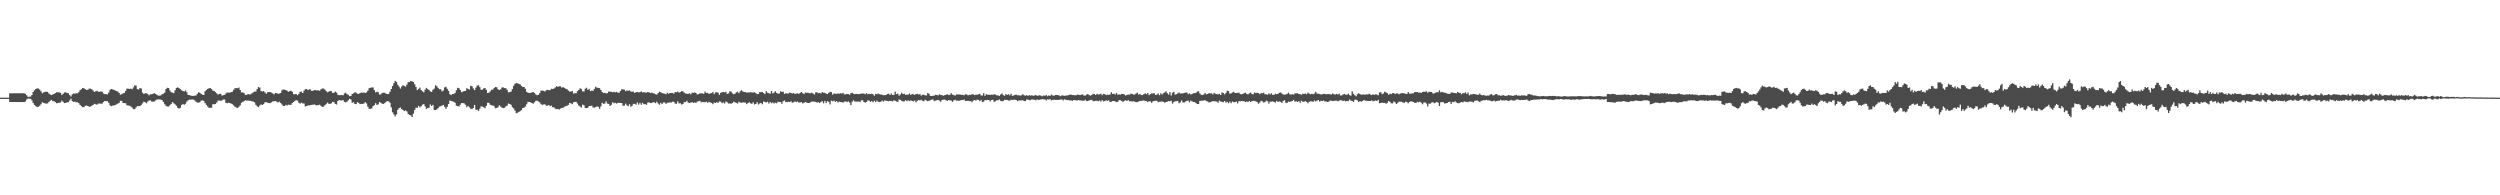 <?xml version="1.0" encoding="UTF-8"?>
<svg xmlns="http://www.w3.org/2000/svg" width="1920" height="150">
  <path d="M0 74.998h1v1.000H0zM1 74.998h1v1.000H1zM2 75.000h1v1.000H2zM3 75.000h1v1.000H3zM4 75.000h1v1.000H4zM5 75.000h1v1.000H5zM6 75.000h1v1.000H6zM7 71.670h1v6.612H7zM8 71.679h1v6.633H8zM9 71.684h1v6.631H9zM10 71.642h1v6.709H10zM11 71.640h1v6.718H11zM12 71.642h1v6.711H12zM13 71.640h1v6.725H13zM14 71.622h1v6.754H14zM15 71.615h1v6.777H15zM16 71.601h1v6.800H16zM17 71.622h1v6.775H17zM18 71.619h1v6.759H18zM19 72.034h1v5.942H19zM20 73.190h1v3.310H20zM21 74.387h1v1.231H21zM22 74.242h1v1.515H22zM23 74.128h1v1.740H23zM24 73.013h1v4.104H24zM25 70.537h1v8.636H25zM26 69.319h1v11.224H26zM27 68.372h1v13.200H27zM28 67.815h1v14.374H28zM29 68.008h1v13.959H29zM30 68.781h1v12.410H30zM31 70.068h1v10.025H31zM32 71.610h1v6.910H32zM33 70.979h1v8.096H33zM34 70.514h1v8.844H34zM35 70.461h1v9.164H35zM36 70.537h1v8.851H36zM37 71.757h1v6.702H37zM38 72.523h1v4.873H38zM39 73.025h1v3.687H39zM40 72.553h1v5.109H40zM41 72.189h1v5.537H41zM42 71.480h1v6.965H42zM43 70.839h1v8.487H43zM44 70.910h1v8.150H44zM45 70.983h1v7.940H45zM46 71.246h1v7.436H46zM47 72.915h1v4.324H47zM48 72.047h1v6.196H48zM49 71.020h1v8.150H49zM50 70.807h1v8.187H50zM51 71.494h1v7.095H51zM52 71.642h1v6.834H52zM53 73.002h1v4.175H53zM54 74.082h1v1.707H54zM55 72.471h1v5.212H55zM56 71.805h1v6.493H56zM57 71.972h1v6.049H57zM58 71.613h1v7.001H58zM59 71.658h1v6.841H59zM60 70.745h1v8.537H60zM61 69.237h1v11.318H61zM62 68.548h1v12.957H62zM63 67.550h1v14.802H63zM64 67.797h1v14.497H64zM65 68.484h1v12.769H65zM66 68.999h1v12.053H66zM67 68.953h1v12.380H67zM68 68.021h1v14.003H68zM69 68.079h1v13.811H69zM70 68.591h1v12.595H70zM71 69.546h1v11.087H71zM72 70.596h1v9.098H72zM73 70.086h1v10.004H73zM74 69.711h1v10.703H74zM75 70.399h1v9.196H75zM76 70.525h1v8.958H76zM77 70.219h1v9.510H77zM78 70.436h1v9.064H78zM79 71.841h1v6.498H79zM80 72.295h1v5.294H80zM81 72.295h1v5.351H81zM82 72.459h1v5.260H82zM83 71.056h1v7.883H83zM84 69.006h1v11.941H84zM85 68.326h1v13.250H85zM86 68.644h1v12.524H86zM87 69.033h1v11.922H87zM88 69.408h1v11.277H88zM89 69.949h1v10.169H89zM90 70.315h1v9.295H90zM91 71.306h1v7.768H91zM92 72.736h1v4.704H92zM93 72.338h1v5.141H93zM94 71.674h1v7.439H94zM95 71.352h1v7.848H95zM96 69.775h1v9.526H96zM97 68.069h1v12.781H97zM98 68.090h1v12.948H98zM99 68.326h1v12.849H99zM100 68.037h1v13.799H100zM101 68.495h1v14.129H101zM102 67.147h1v16.663H102zM103 65.561h1v18.327H103zM104 65.762h1v16.711H104zM105 68.431h1v13.152H105zM106 68.738h1v12.730H106zM107 67.621h1v13.882H107zM108 68.005h1v12.605H108zM109 71.095h1v8.340H109zM110 72.125h1v5.930H110zM111 71.649h1v6.878H111zM112 71.654h1v7.656H112zM113 72.295h1v5.736H113zM114 73.158h1v4.031H114zM115 72.453h1v4.596H115zM116 72.388h1v5.601H116zM117 72.036h1v6.056H117zM118 71.574h1v6.388H118zM119 72.141h1v4.955H119zM120 72.748h1v3.763H120zM121 73.439h1v2.863H121zM122 73.421h1v2.971H122zM123 73.283h1v3.236H123zM124 72.400h1v4.509H124zM125 71.944h1v6.372H125zM126 71.107h1v8.926H126zM127 68.367h1v12.925H127zM128 67.410h1v14.415H128zM129 67.589h1v14.282H129zM130 69.507h1v11.346H130zM131 70.869h1v9.013H131zM132 71.130h1v7.256H132zM133 71.569h1v7.766H133zM134 69.333h1v10.856H134zM135 67.554h1v13.710H135zM136 67.072h1v15.699H136zM137 67.664h1v15.788H137zM138 68.420h1v14.360H138zM139 69.308h1v11.311H139zM140 69.898h1v9.943H140zM141 70.232h1v10.270H141zM142 69.415h1v10.281H142zM143 70.860h1v7.191H143zM144 72.979h1v4.047H144zM145 73.029h1v3.548H145zM146 73.398h1v3.163H146zM147 73.638h1v2.776H147zM148 73.631h1v2.856H148zM149 73.446h1v3.605H149zM150 73.366h1v4.774H150zM151 72.093h1v6.633H151zM152 70.882h1v7.997H152zM153 71.207h1v7.249H153zM154 72.107h1v5.230H154zM155 72.707h1v4.326H155zM156 72.935h1v4.534H156zM157 70.136h1v9.004H157zM158 69.196h1v11.323H158zM159 68.321h1v13.488H159zM160 67.825h1v15.040H160zM161 67.568h1v15.246H161zM162 68.413h1v14.307H162zM163 69.612h1v10.416H163zM164 69.903h1v10.167H164zM165 70.736h1v9.107H165zM166 71.780h1v6.940H166zM167 72.665h1v4.525H167zM168 72.107h1v5.093H168zM169 72.059h1v5.404H169zM170 73.405h1v3.712H170zM171 73.064h1v3.383H171zM172 72.798h1v3.625H172zM173 71.786h1v7.175H173zM174 71.038h1v8.295H174zM175 71.187h1v7.679H175zM176 71.185h1v7.910H176zM177 70.779h1v8.798H177zM178 70.477h1v9.606H178zM179 68.932h1v12.094H179zM180 67.751h1v14.257H180zM181 67.676h1v14.935H181zM182 67.722h1v15.205H182zM183 67.218h1v14.772H183zM184 69.152h1v11.799H184zM185 71.011h1v7.924H185zM186 70.985h1v7.253H186zM187 71.548h1v6.058H187zM188 72.855h1v4.179H188zM189 72.899h1v4.372H189zM190 72.192h1v5.035H190zM191 72.560h1v4.813H191zM192 72.471h1v4.919H192zM193 71.603h1v6.214H193zM194 70.953h1v7.079H194zM195 70.315h1v8.260H195zM196 70.301h1v10.199H196zM197 68.399h1v13.190H197zM198 66.852h1v15.417H198zM199 67.294h1v13.820H199zM200 69.939h1v10.185H200zM201 70.264h1v10.377H201zM202 69.917h1v10.075H202zM203 70.969h1v7.638H203zM204 72.022h1v6.365H204zM205 70.837h1v8.105H205zM206 70.743h1v8.370H206zM207 70.720h1v8.551H207zM208 71.118h1v7.498H208zM209 71.729h1v6.196H209zM210 72.453h1v5.342H210zM211 71.393h1v6.150H211zM212 71.560h1v6.569H212zM213 71.990h1v6.731H213zM214 71.823h1v6.274H214zM215 71.487h1v7.507H215zM216 69.429h1v10.732H216zM217 68.635h1v12.744H217zM218 68.882h1v12.598H218zM219 69.189h1v11.339H219zM220 69.695h1v11.302H220zM221 70.434h1v9.940H221zM222 69.965h1v10.581H222zM223 69.736h1v10.785H223zM224 70.429h1v8.693H224zM225 72.354h1v5.988H225zM226 72.354h1v5.129H226zM227 72.258h1v4.639H227zM228 73.119h1v4.124H228zM229 72.084h1v6.805H229zM230 70.500h1v9.084H230zM231 70.374h1v8.402H231zM232 71.400h1v8.082H232zM233 69.585h1v9.892H233zM234 68.491h1v13.291H234zM235 68.317h1v13.094H235zM236 69.205h1v11.801H236zM237 68.534h1v12.435H237zM238 68.770h1v11.980H238zM239 69.882h1v10.664H239zM240 69.660h1v10.739H240zM241 69.189h1v11.007H241zM242 69.262h1v11.428H242zM243 69.431h1v11.469H243zM244 69.342h1v11.401H244zM245 69.660h1v10.735H245zM246 68.616h1v12.675H246zM247 67.992h1v14.133H247zM248 68.015h1v13.866H248zM249 68.747h1v12.083H249zM250 69.933h1v10.101H250zM251 70.880h1v7.979H251zM252 70.388h1v9.261H252zM253 69.832h1v9.945H253zM254 70.074h1v9.267H254zM255 71.358h1v6.882H255zM256 71.230h1v7.194H256zM257 70.280h1v9.554H257zM258 71.143h1v9.103H258zM259 72.741h1v4.827H259zM260 73.121h1v3.740H260zM261 73.052h1v4.076H261zM262 72.897h1v4.292H262zM263 73.212h1v3.658H263zM264 71.709h1v6.512H264zM265 71.233h1v7.427H265zM266 72.276h1v5.825H266zM267 72.883h1v4.191H267zM268 73.878h1v2.071H268zM269 73.677h1v2.779H269zM270 72.160h1v6.725H270zM271 71.665h1v6.866H271zM272 70.901h1v8.906H272zM273 71.054h1v8.901H273zM274 71.970h1v6.454H274zM275 72.157h1v6.882H275zM276 71.475h1v8.494H276zM277 71.180h1v8.599H277zM278 71.253h1v8.588H278zM279 70.963h1v8.549H279zM280 71.429h1v7.031H280zM281 70.903h1v8.572H281zM282 69.626h1v12.273H282zM283 67.717h1v15.820H283zM284 67.456h1v16.152H284zM285 67.126h1v16.141H285zM286 67.170h1v14.420H286zM287 69.152h1v11.643H287zM288 70.972h1v8.297H288zM289 70.390h1v10.261H289zM290 70.855h1v9.251H290zM291 72.608h1v5.697H291zM292 72.464h1v6.557H292zM293 71.393h1v8.242H293zM294 71.171h1v8.654H294zM295 71.265h1v7.926H295zM296 71.883h1v6.349H296zM297 72.228h1v5.415H297zM298 72.160h1v5.756H298zM299 70.441h1v8.407H299zM300 68.340h1v14.129H300zM301 66.096h1v20.178H301zM302 63.892h1v23.996H302zM303 62.082h1v27.303H303zM304 62.938h1v24.992H304zM305 65.032h1v19.336H305zM306 66.486h1v16.635H306zM307 68.028h1v14.445H307zM308 66.483h1v17.308H308zM309 65.410h1v19.086H309zM310 66.012h1v19.315H310zM311 66.488h1v18.336H311zM312 64.909h1v20.716H312zM313 63.075h1v24.431H313zM314 63.002h1v25.326H314zM315 62.103h1v26.518H315zM316 62.521h1v27.349H316zM317 62.968h1v24.298H317zM318 64.650h1v19.794H318zM319 66.822h1v15.852H319zM320 69.216h1v13.637H320zM321 68.177h1v13.179H321zM322 67.262h1v15.239H322zM323 69.285h1v12.330H323zM324 70.100h1v10.352H324zM325 70.901h1v8.910H325zM326 68.884h1v12.801H326zM327 67.497h1v16.287H327zM328 68.422h1v14.532H328zM329 69.152h1v13.598H329zM330 70.226h1v9.995H330zM331 70.587h1v10.806H331zM332 68.921h1v11.597H332zM333 68.044h1v16.457H333zM334 65.472h1v19.050H334zM335 66.261h1v17.770H335zM336 67.458h1v15.628H336zM337 68.527h1v13.330H337zM338 68.571h1v13.055H338zM339 70.210h1v10.892H339zM340 69.470h1v11.117H340zM341 67.049h1v15.040H341zM342 66.682h1v16.951H342zM343 68.179h1v13.850H343zM344 69.811h1v10.050H344zM345 72.359h1v4.845H345zM346 73.045h1v4.449H346zM347 72.201h1v5.582H347zM348 72.233h1v6.013H348zM349 71.308h1v7.610H349zM350 69.324h1v11.824H350zM351 67.419h1v14.021H351zM352 67.731h1v14.062H352zM353 69.090h1v11.350H353zM354 70.821h1v8.345H354zM355 70.347h1v8.805H355zM356 69.958h1v9.451H356zM357 69.855h1v10.641H357zM358 67.776h1v14.557H358zM359 68.266h1v13.101H359zM360 68.736h1v13.699H360zM361 65.822h1v17.624H361zM362 66.266h1v17.608H362zM363 67.873h1v15.033H363zM364 69.186h1v11.423H364zM365 67.255h1v17.001H365zM366 65.744h1v18.526H366zM367 65.499h1v19.675H367zM368 66.907h1v16.656H368zM369 68.969h1v12.671H369zM370 68.818h1v13.035H370zM371 67.882h1v14.564H371zM372 67.605h1v15.504H372zM373 69.028h1v12.334H373zM374 71.409h1v7.555H374zM375 71.148h1v7.858H375zM376 70.267h1v10.192H376zM377 68.941h1v11.938H377zM378 68.795h1v12.193H378zM379 67.607h1v14.044H379zM380 66.765h1v16.415H380zM381 67.003h1v15.873H381zM382 68.564h1v13.811H382zM383 69.074h1v11.840H383zM384 68.639h1v13.161H384zM385 67.245h1v15.468H385zM386 67.099h1v15.900H386zM387 67.635h1v15.129H387zM388 67.767h1v14.024H388zM389 69.006h1v12.074H389zM390 70.898h1v8.620H390zM391 70.711h1v9.164H391zM392 70.340h1v10.133H392zM393 68.397h1v14.008H393zM394 65.845h1v17.477H394zM395 64.350h1v20.558H395zM396 63.799h1v23.124H396zM397 63.977h1v22.643H397zM398 64.430h1v21.513H398zM399 64.796h1v20.620H399zM400 65.948h1v18.631H400zM401 66.838h1v16.095H401zM402 66.838h1v15.914H402zM403 68.111h1v13.726H403zM404 70.493h1v9.581H404zM405 71.203h1v7.047H405zM406 71.363h1v6.981H406zM407 71.340h1v7.274H407zM408 71.017h1v8.109H408zM409 70.727h1v8.922H409zM410 71.372h1v7.212H410zM411 72.540h1v4.871H411zM412 73.098h1v4.202H412zM413 72.791h1v5.132H413zM414 71.535h1v7.100H414zM415 69.585h1v10.437H415zM416 69.617h1v10.961H416zM417 69.752h1v10.419H417zM418 70.285h1v9.846H418zM419 69.321h1v11.856H419zM420 68.955h1v12.179H420zM421 69.276h1v11.366H421zM422 69.287h1v12.270H422zM423 68.143h1v12.975H423zM424 68.356h1v14.076H424zM425 67.923h1v14.555H425zM426 67.129h1v16.374H426zM427 66.245h1v17.615H427zM428 66.689h1v16.992H428zM429 66.181h1v17.999H429zM430 66.335h1v17.013H430zM431 67.271h1v15.569H431zM432 66.936h1v15.848H432zM433 67.518h1v14.463H433zM434 68.145h1v13.410H434zM435 68.463h1v12.740H435zM436 69.564h1v11.009H436zM437 70.315h1v8.723H437zM438 70.276h1v9.114H438zM439 69.901h1v10.050H439zM440 71.782h1v6.793H440zM441 71.555h1v6.722H441zM442 71.603h1v6.654H442zM443 69.987h1v9.535H443zM444 69.113h1v11.993H444zM445 67.797h1v14.092H445zM446 68.390h1v14.179H446zM447 70.219h1v10.153H447zM448 70.255h1v10.629H448zM449 68.143h1v14.816H449zM450 67.374h1v15.690H450zM451 69.031h1v13.728H451zM452 68.253h1v13.227H452zM453 69.969h1v11.499H453zM454 69.550h1v11.570H454zM455 69.747h1v12.831H455zM456 68.227h1v14.422H456zM457 66.623h1v15.587H457zM458 67.305h1v14.394H458zM459 67.490h1v14.548H459zM460 67.701h1v15.898H460zM461 69.113h1v12.611H461zM462 70.713h1v8.237H462zM463 71.478h1v8.237H463zM464 71.242h1v8.274H464zM465 71.734h1v6.100H465zM466 71.510h1v8.050H466zM467 70.276h1v9.508H467zM468 70.354h1v11.060H468zM469 70.518h1v9.927H469zM470 70.882h1v7.681H470zM471 70.498h1v8.867H471zM472 70.930h1v8.034H472zM473 70.551h1v9.000H473zM474 71.116h1v7.899H474zM475 71.239h1v7.757H475zM476 69.820h1v9.290H476zM477 68.578h1v10.595H477zM478 68.587h1v12.639H478zM479 68.875h1v12.229H479zM480 70.100h1v9.526H480zM481 69.429h1v11.426H481zM482 69.745h1v11.813H482zM483 69.440h1v10.604H483zM484 70.292h1v11.657H484zM485 70.409h1v10.806H485zM486 70.402h1v9.386H486zM487 71.400h1v8.384H487zM488 70.706h1v9.700H488zM489 70.745h1v7.958H489zM490 70.912h1v9.428H490zM491 70.775h1v8.233H491zM492 70.205h1v10.217H492zM493 70.976h1v8.027H493zM494 70.754h1v9.343H494zM495 71.045h1v8.890H495zM496 71.162h1v9.359H496zM497 70.615h1v8.221H497zM498 70.908h1v7.613H498zM499 71.464h1v7.665H499zM500 71.120h1v8.054H500zM501 71.624h1v6.855H501zM502 71.768h1v6.862H502zM503 72.329h1v6.947H503zM504 72.640h1v5.427H504zM505 71.494h1v8.020H505zM506 70.386h1v10.066H506zM507 70.791h1v8.162H507zM508 71.530h1v8.340H508zM509 71.727h1v6.974H509zM510 71.926h1v6.747H510zM511 72.379h1v7.397H511zM512 71.146h1v7.741H512zM513 71.970h1v6.903H513zM514 71.407h1v7.178H514zM515 71.427h1v7.384H515zM516 71.370h1v6.754H516zM517 71.940h1v6.194H517zM518 70.660h1v8.800H518zM519 70.894h1v8.890H519zM520 70.306h1v7.512H520zM521 71.143h1v8.221H521zM522 70.702h1v8.613H522zM523 70.017h1v10.281H523zM524 70.187h1v9.730H524zM525 71.127h1v7.356H525zM526 71.819h1v6.514H526zM527 71.915h1v5.424H527zM528 72.134h1v6.615H528zM529 71.560h1v7.549H529zM530 72.441h1v6.340H530zM531 71.173h1v7.237H531zM532 71.320h1v7.720H532zM533 70.972h1v7.745H533zM534 71.418h1v7.560H534zM535 72.526h1v5.560H535zM536 72.308h1v5.422H536zM537 71.633h1v5.788H537zM538 71.729h1v6.894H538zM539 71.718h1v6.539H539zM540 72.038h1v6.390H540zM541 70.333h1v8.141H541zM542 71.418h1v6.683H542zM543 71.219h1v7.722H543zM544 72.192h1v5.999H544zM545 71.629h1v7.050H545zM546 71.455h1v7.569H546zM547 70.596h1v9.432H547zM548 72.315h1v6.429H548zM549 70.956h1v8.164H549zM550 70.834h1v7.626H550zM551 71.239h1v7.791H551zM552 72.883h1v4.983H552zM553 71.267h1v6.821H553zM554 70.878h1v8.368H554zM555 70.610h1v8.047H555zM556 70.949h1v8.569H556zM557 70.486h1v7.464H557zM558 72.068h1v6.530H558zM559 71.741h1v7.791H559zM560 70.068h1v9.359H560zM561 70.338h1v9.306H561zM562 71.608h1v7.549H562zM563 72.359h1v5.704H563zM564 71.954h1v6.660H564zM565 70.894h1v8.114H565zM566 70.381h1v9.187H566zM567 71.601h1v6.535H567zM568 70.164h1v8.627H568zM569 69.209h1v9.679H569zM570 70.232h1v8.391H570zM571 70.679h1v8.045H571zM572 70.754h1v8.006H572zM573 71.173h1v8.789H573zM574 70.965h1v8.125H574zM575 71.033h1v7.560H575zM576 70.784h1v8.649H576zM577 70.949h1v8.775H577zM578 71.072h1v7.519H578zM579 70.857h1v9.396H579zM580 71.569h1v8.315H580zM581 72.308h1v6.196H581zM582 72.095h1v8.118H582zM583 70.674h1v8.762H583zM584 70.830h1v8.233H584zM585 70.587h1v9.496H585zM586 71.473h1v6.445H586zM587 72.226h1v6.109H587zM588 69.997h1v8.750H588zM589 71.235h1v6.839H589zM590 71.569h1v8.022H590zM591 71.926h1v6.367H591zM592 69.875h1v9.494H592zM593 71.732h1v6.974H593zM594 71.123h1v8.313H594zM595 70.093h1v8.739H595zM596 71.372h1v7.940H596zM597 71.887h1v6.180H597zM598 71.906h1v6.516H598zM599 70.086h1v8.302H599zM600 70.555h1v9.183H600zM601 70.402h1v7.372H601zM602 72.144h1v5.029H602zM603 71.521h1v6.862H603zM604 71.887h1v6.532H604zM605 71.754h1v6.390H605zM606 71.118h1v7.313H606zM607 71.448h1v6.319H607zM608 71.796h1v7.093H608zM609 71.297h1v7.237H609zM610 72.182h1v5.706H610zM611 71.860h1v6.516H611zM612 71.695h1v6.237H612zM613 72.082h1v6.647H613zM614 71.336h1v7.377H614zM615 70.583h1v7.819H615zM616 71.585h1v7.812H616zM617 72.258h1v6.736H617zM618 71.061h1v7.228H618zM619 71.292h1v7.498H619zM620 71.187h1v7.899H620zM621 71.564h1v7.489H621zM622 71.553h1v6.976H622zM623 71.166h1v6.830H623zM624 71.830h1v6.175H624zM625 72.537h1v5.555H625zM626 70.887h1v7.395H626zM627 70.901h1v7.871H627zM628 71.590h1v6.908H628zM629 71.306h1v7.755H629zM630 71.745h1v6.532H630zM631 70.720h1v6.999H631zM632 71.233h1v8.130H632zM633 71.249h1v6.287H633zM634 71.876h1v7.258H634zM635 72.233h1v5.457H635zM636 71.320h1v6.967H636zM637 70.484h1v9.686H637zM638 70.759h1v6.573H638zM639 72.672h1v5.164H639zM640 71.796h1v5.402H640zM641 71.942h1v6.299H641zM642 72.141h1v5.493H642zM643 71.663h1v7.063H643zM644 72.043h1v6.010H644zM645 71.553h1v6.846H645zM646 71.901h1v6.464H646zM647 71.306h1v7.498H647zM648 72.473h1v5.624H648zM649 72.407h1v5.473H649zM650 72.134h1v6.306H650zM651 72.258h1v5.571H651zM652 72.734h1v6.042H652zM653 71.578h1v9.164H653zM654 71.340h1v6.814H654zM655 71.995h1v5.077H655zM656 72.274h1v5.736H656zM657 72.068h1v5.907H657zM658 72.134h1v5.972H658zM659 72.299h1v5.640H659zM660 72.160h1v6.258H660zM661 71.867h1v5.260H661zM662 71.800h1v5.193H662zM663 71.883h1v6.379H663zM664 72.345h1v6.454H664zM665 71.514h1v6.736H665zM666 72.388h1v4.706H666zM667 72.052h1v5.202H667zM668 72.231h1v5.978H668zM669 72.057h1v5.511H669zM670 72.386h1v6.228H670zM671 73.494h1v3.818H671zM672 72.070h1v6.338H672zM673 72.372h1v4.868H673zM674 71.816h1v6.365H674zM675 72.329h1v6.058H675zM676 72.622h1v5.502H676zM677 72.716h1v4.525H677zM678 73.132h1v4.974H678zM679 73.080h1v4.010H679zM680 72.935h1v4.475H680zM681 72.201h1v5.333H681zM682 71.935h1v5.809H682zM683 72.890h1v4.548H683zM684 71.759h1v5.873H684zM685 72.949h1v4.971H685zM686 72.826h1v4.198H686zM687 70.333h1v7.093H687zM688 72.288h1v5.658H688zM689 71.835h1v6.445H689zM690 73.450h1v2.921H690zM691 72.485h1v4.234H691zM692 71.166h1v6.303H692zM693 72.231h1v5.672H693zM694 71.938h1v5.926H694zM695 72.862h1v4.076H695zM696 72.729h1v4.974H696zM697 72.654h1v4.422H697zM698 71.784h1v5.901H698zM699 72.926h1v4.127H699zM700 72.150h1v5.408H700zM701 72.450h1v5.388H701zM702 72.849h1v4.312H702zM703 72.288h1v6.308H703zM704 72.043h1v5.365H704zM705 72.551h1v4.310H705zM706 72.265h1v4.827H706zM707 73.400h1v3.262H707zM708 72.732h1v4.701H708zM709 72.743h1v5.054H709zM710 73.215h1v3.397H710zM711 73.325h1v3.868H711zM712 71.537h1v6.203H712zM713 72.043h1v5.342H713zM714 73.620h1v3.401H714zM715 73.721h1v2.806H715zM716 73.540h1v2.813H716zM717 73.418h1v4.301H717zM718 72.828h1v4.433H718zM719 72.945h1v4.012H719zM720 73.263h1v3.456H720zM721 72.430h1v4.889H721zM722 73.013h1v5.186H722zM723 73.022h1v3.781H723zM724 73.544h1v2.982H724zM725 73.167h1v3.287H725zM726 72.796h1v4.134H726zM727 72.320h1v5.198H727zM728 72.986h1v3.898H728zM729 72.796h1v4.253H729zM730 71.592h1v5.608H730zM731 72.663h1v5.502H731zM732 73.004h1v4.134H732zM733 73.402h1v3.218H733zM734 72.574h1v4.752H734zM735 72.617h1v4.539H735zM736 72.510h1v4.996H736zM737 72.643h1v4.436H737zM738 72.807h1v4.083H738zM739 72.851h1v3.987H739zM740 73.174h1v3.257H740zM741 72.398h1v5.230H741zM742 72.562h1v4.928H742zM743 73.228h1v4.209H743zM744 72.764h1v4.898H744zM745 72.858h1v4.742H745zM746 72.398h1v6.077H746zM747 72.459h1v4.818H747zM748 73.029h1v3.761H748zM749 72.677h1v4.660H749zM750 72.814h1v3.674H750zM751 72.455h1v4.269H751zM752 72.109h1v5.651H752zM753 73.260h1v3.502H753zM754 73.304h1v5.127H754zM755 71.494h1v6.535H755zM756 73.592h1v3.284H756zM757 72.359h1v4.571H757zM758 72.784h1v3.941H758zM759 72.670h1v4.140H759zM760 72.835h1v5.067H760zM761 72.654h1v4.209H761zM762 72.803h1v3.848H762zM763 72.366h1v5.859H763zM764 72.631h1v5.141H764zM765 73.190h1v3.886H765zM766 73.224h1v3.847H766zM767 73.684h1v2.724H767zM768 72.604h1v4.813H768zM769 71.720h1v6.104H769zM770 73.022h1v4.550H770zM771 73.574h1v3.090H771zM772 72.265h1v4.431H772zM773 72.965h1v3.820H773zM774 72.366h1v4.861H774zM775 73.251h1v4.079H775zM776 71.954h1v4.598H776zM777 73.595h1v3.266H777zM778 73.352h1v3.259H778zM779 72.860h1v3.710H779zM780 72.748h1v4.051H780zM781 73.158h1v4.564H781zM782 73.155h1v4.001H782zM783 73.483h1v3.616H783zM784 73.201h1v3.884H784zM785 72.345h1v4.639H785zM786 73.103h1v4.536H786zM787 73.499h1v4.168H787zM788 73.075h1v3.305H788zM789 73.677h1v2.804H789zM790 73.068h1v3.815H790zM791 73.407h1v3.568H791zM792 73.137h1v3.156H792zM793 73.560h1v2.932H793zM794 73.391h1v3.250H794zM795 72.977h1v4.108H795zM796 73.553h1v2.731H796zM797 73.368h1v3.415H797zM798 73.141h1v3.461H798zM799 73.473h1v2.923H799zM800 73.917h1v2.154H800zM801 73.290h1v3.062H801zM802 73.558h1v2.852H802zM803 72.839h1v4.305H803zM804 73.885h1v2.410H804zM805 73.304h1v3.111H805zM806 73.604h1v2.568H806zM807 72.588h1v4.527H807zM808 73.270h1v3.541H808zM809 73.631h1v2.925H809zM810 72.938h1v3.799H810zM811 72.922h1v3.770H811zM812 73.018h1v3.790H812zM813 73.409h1v3.200H813zM814 73.878h1v2.589H814zM815 73.199h1v3.127H815zM816 73.396h1v3.749H816zM817 73.560h1v2.721H817zM818 73.425h1v3.154H818zM819 73.311h1v3.568H819zM820 73.135h1v3.761H820zM821 72.732h1v4.413H821zM822 72.594h1v4.433H822zM823 72.993h1v4.587H823zM824 72.993h1v3.854H824zM825 73.146h1v3.742H825zM826 73.139h1v3.914H826zM827 72.615h1v4.601H827zM828 72.787h1v4.044H828zM829 73.038h1v4.138H829zM830 72.629h1v4.527H830zM831 72.549h1v4.745H831zM832 73.345h1v4.063H832zM833 73.441h1v3.211H833zM834 72.654h1v5.040H834zM835 72.228h1v5.280H835zM836 73.045h1v4.056H836zM837 73.400h1v3.520H837zM838 72.972h1v3.676H838zM839 72.029h1v5.651H839zM840 72.180h1v5.534H840zM841 72.949h1v4.491H841zM842 72.031h1v5.404H842zM843 72.542h1v5.191H843zM844 72.402h1v4.793H844zM845 71.958h1v6.079H845zM846 73.105h1v3.813H846zM847 72.047h1v5.873H847zM848 72.315h1v5.363H848zM849 72.986h1v3.999H849zM850 72.677h1v4.784H850zM851 72.906h1v4.104H851zM852 72.546h1v5.846H852zM853 70.928h1v7.194H853zM854 72.155h1v5.390H854zM855 72.004h1v5.571H855zM856 72.537h1v5.399H856zM857 71.498h1v6.901H857zM858 72.743h1v5.383H858zM859 72.437h1v4.449H859zM860 72.723h1v4.205H860zM861 72.182h1v5.413H861zM862 72.075h1v6.141H862zM863 72.535h1v4.857H863zM864 73.377h1v3.607H864zM865 72.842h1v4.745H865zM866 72.581h1v4.292H866zM867 72.718h1v5.097H867zM868 71.910h1v5.880H868zM869 72.139h1v5.839H869zM870 72.656h1v5.106H870zM871 72.526h1v5.630H871zM872 71.844h1v6.633H872zM873 71.143h1v7.278H873zM874 72.633h1v5.370H874zM875 72.084h1v5.431H875zM876 73.013h1v4.568H876zM877 73.029h1v4.250H877zM878 72.221h1v4.864H878zM879 71.688h1v5.846H879zM880 72.338h1v5.328H880zM881 71.358h1v7.038H881zM882 73.066h1v4.667H882zM883 72.352h1v5.573H883zM884 71.754h1v7.244H884zM885 71.800h1v6.063H885zM886 71.592h1v5.903H886zM887 72.890h1v4.449H887zM888 72.688h1v4.715H888zM889 71.718h1v6.750H889zM890 73.114h1v4.942H890zM891 71.649h1v6.413H891zM892 72.590h1v5.296H892zM893 71.594h1v6.615H893zM894 71.043h1v7.812H894zM895 70.040h1v8.313H895zM896 71.647h1v6.438H896zM897 72.590h1v5.026H897zM898 70.745h1v7.024H898zM899 73.338h1v4.017H899zM900 71.171h1v8.386H900zM901 70.448h1v7.993H901zM902 72.661h1v5.104H902zM903 72.361h1v5.383H903zM904 71.711h1v5.830H904zM905 71.001h1v8.242H905zM906 71.821h1v6.777H906zM907 71.745h1v5.402H907zM908 71.759h1v6.901H908zM909 71.310h1v7.402H909zM910 71.159h1v6.885H910zM911 70.921h1v6.619H911zM912 72.343h1v4.877H912zM913 71.670h1v6.912H913zM914 72.526h1v4.761H914zM915 72.242h1v5.676H915zM916 71.590h1v6.676H916zM917 71.571h1v6.807H917zM918 71.326h1v7.864H918zM919 70.294h1v9.576H919zM920 70.084h1v9.817H920zM921 71.791h1v5.738H921zM922 72.764h1v4.610H922zM923 73.036h1v4.262H923zM924 72.505h1v4.777H924zM925 71.349h1v5.484H925zM926 72.469h1v5.198H926zM927 72.164h1v5.736H927zM928 71.544h1v7.155H928zM929 71.786h1v6.654H929zM930 71.603h1v6.438H930zM931 72.546h1v5.086H931zM932 71.317h1v6.516H932zM933 72.015h1v5.793H933zM934 72.295h1v5.754H934zM935 72.434h1v6.507H935zM936 72.015h1v5.321H936zM937 72.981h1v5.013H937zM938 70.928h1v7.326H938zM939 71.487h1v7.052H939zM940 72.480h1v5.065H940zM941 71.395h1v7.439H941zM942 69.624h1v8.551H942zM943 70.010h1v9.290H943zM944 71.857h1v6.228H944zM945 71.706h1v7.590H945zM946 71.006h1v6.976H946zM947 70.486h1v7.928H947zM948 71.400h1v7.091H948zM949 71.466h1v6.532H949zM950 71.297h1v8.137H950zM951 71.125h1v6.564H951zM952 72.249h1v5.619H952zM953 72.391h1v5.127H953zM954 72.121h1v5.548H954zM955 71.546h1v6.175H955zM956 71.159h1v7.267H956zM957 72.134h1v5.768H957zM958 72.514h1v5.880H958zM959 71.617h1v5.910H959zM960 71.061h1v7.288H960zM961 72.247h1v5.447H961zM962 72.386h1v5.086H962zM963 71.036h1v6.468H963zM964 71.489h1v6.409H964zM965 71.274h1v7.137H965zM966 71.500h1v8.178H966zM967 72.331h1v6.436H967zM968 71.539h1v5.926H968zM969 71.635h1v6.175H969zM970 71.210h1v7.539H970zM971 72.359h1v6.100H971zM972 72.482h1v4.850H972zM973 72.691h1v5.095H973zM974 71.684h1v7.901H974zM975 72.512h1v5.589H975zM976 71.661h1v6.429H976zM977 72.855h1v4.974H977zM978 72.819h1v5.493H978zM979 71.954h1v6.866H979zM980 72.370h1v5.029H980zM981 72.095h1v6.246H981zM982 71.207h1v6.676H982zM983 71.033h1v7.173H983zM984 71.768h1v7.349H984zM985 72.537h1v5.070H985zM986 72.713h1v4.191H986zM987 72.578h1v6.248H987zM988 72.125h1v7.045H988zM989 71.100h1v6.928H989zM990 72.345h1v5.832H990zM991 72.661h1v5.331H991zM992 72.400h1v5.180H992zM993 72.615h1v4.159H993zM994 71.773h1v6.340H994zM995 71.702h1v6.004H995zM996 71.613h1v6.729H996zM997 72.187h1v5.408H997zM998 72.329h1v6.647H998zM999 72.732h1v4.642H999zM1000 71.878h1v6.274H1000zM1001 72.258h1v5.926H1001zM1002 71.759h1v5.910H1002zM1003 72.395h1v5.830H1003zM1004 71.136h1v8.196H1004zM1005 71.956h1v6.187H1005zM1006 72.366h1v5.495H1006zM1007 71.990h1v5.768H1007zM1008 72.327h1v5.889H1008zM1009 71.839h1v5.376H1009zM1010 70.500h1v7.457H1010zM1011 71.903h1v5.374H1011zM1012 71.967h1v4.852H1012zM1013 72.196h1v5.846H1013zM1014 72.588h1v4.813H1014zM1015 72.340h1v5.289H1015zM1016 72.139h1v5.093H1016zM1017 72.068h1v5.914H1017zM1018 72.469h1v5.404H1018zM1019 72.265h1v6.093H1019zM1020 72.256h1v5.820H1020zM1021 72.368h1v4.852H1021zM1022 72.590h1v4.779H1022zM1023 71.796h1v5.855H1023zM1024 72.359h1v5.054H1024zM1025 72.663h1v4.681H1025zM1026 72.082h1v5.209H1026zM1027 72.562h1v5.253H1027zM1028 71.960h1v5.344H1028zM1029 73.315h1v3.529H1029zM1030 73.272h1v3.873H1030zM1031 72.551h1v5.077H1031zM1032 72.212h1v5.111H1032zM1033 72.778h1v5.118H1033zM1034 72.748h1v4.777H1034zM1035 71.896h1v5.841H1035zM1036 73.059h1v3.390H1036zM1037 73.501h1v3.827H1037zM1038 70.139h1v7.393H1038zM1039 72.050h1v6.329H1039zM1040 73.160h1v3.442H1040zM1041 73.947h1v2.607H1041zM1042 72.421h1v4.738H1042zM1043 71.603h1v6.750H1043zM1044 72.247h1v5.356H1044zM1045 72.787h1v5.292H1045zM1046 72.565h1v5.017H1046zM1047 72.585h1v4.234H1047zM1048 72.652h1v4.660H1048zM1049 72.510h1v4.914H1049zM1050 72.491h1v5.042H1050zM1051 71.997h1v5.560H1051zM1052 72.588h1v4.987H1052zM1053 73.016h1v3.973H1053zM1054 72.379h1v5.431H1054zM1055 72.784h1v4.678H1055zM1056 72.443h1v4.724H1056zM1057 72.636h1v4.971H1057zM1058 73.158h1v3.484H1058zM1059 70.953h1v8.372H1059zM1060 70.844h1v8.253H1060zM1061 72.334h1v6.477H1061zM1062 71.759h1v7.301H1062zM1063 70.395h1v8.622H1063zM1064 70.969h1v8.707H1064zM1065 71.569h1v7.423H1065zM1066 72.734h1v4.845H1066zM1067 71.924h1v6.329H1067zM1068 72.276h1v7.061H1068zM1069 71.521h1v7.848H1069zM1070 71.526h1v6.404H1070zM1071 72.233h1v6.420H1071zM1072 71.729h1v8.132H1072zM1073 71.759h1v7.203H1073zM1074 72.391h1v5.679H1074zM1075 71.800h1v6.306H1075zM1076 71.633h1v6.537H1076zM1077 71.452h1v7.269H1077zM1078 71.713h1v7.345H1078zM1079 71.967h1v6.139H1079zM1080 72.253h1v6.125H1080zM1081 70.676h1v8.684H1081zM1082 71.809h1v6.468H1082zM1083 71.956h1v5.857H1083zM1084 71.716h1v6.335H1084zM1085 71.606h1v6.718H1085zM1086 70.722h1v8.235H1086zM1087 70.722h1v8.361H1087zM1088 70.722h1v7.439H1088zM1089 71.116h1v7.496H1089zM1090 71.070h1v7.015H1090zM1091 71.436h1v7.343H1091zM1092 70.635h1v9.451H1092zM1093 70.395h1v8.414H1093zM1094 70.500h1v8.141H1094zM1095 70.134h1v9.393H1095zM1096 71.210h1v10.499H1096zM1097 70.397h1v9.155H1097zM1098 70.644h1v9.009H1098zM1099 70.647h1v8.176H1099zM1100 71.841h1v6.601H1100zM1101 71.679h1v7.652H1101zM1102 71.180h1v7.695H1102zM1103 70.860h1v7.388H1103zM1104 70.882h1v8.043H1104zM1105 69.386h1v12.037H1105zM1106 70.919h1v7.677H1106zM1107 70.482h1v7.908H1107zM1108 70.995h1v7.532H1108zM1109 71.120h1v8.343H1109zM1110 71.445h1v7.867H1110zM1111 71.924h1v7.189H1111zM1112 72.057h1v6.354H1112zM1113 72.157h1v5.962H1113zM1114 71.031h1v8.782H1114zM1115 71.020h1v7.228H1115zM1116 71.326h1v7.235H1116zM1117 71.452h1v6.322H1117zM1118 71.667h1v7.020H1118zM1119 70.578h1v8.604H1119zM1120 71.320h1v7.981H1120zM1121 71.306h1v7.450H1121zM1122 72.391h1v5.942H1122zM1123 71.489h1v7.185H1123zM1124 71.608h1v6.285H1124zM1125 70.908h1v7.269H1125zM1126 72.166h1v6.072H1126zM1127 71.088h1v7.432H1127zM1128 73.231h1v4.770H1128zM1129 72.462h1v5.500H1129zM1130 72.501h1v5.617H1130zM1131 72.155h1v6.539H1131zM1132 72.235h1v5.294H1132zM1133 72.471h1v4.736H1133zM1134 72.764h1v4.328H1134zM1135 72.759h1v5.077H1135zM1136 71.812h1v6.633H1136zM1137 72.961h1v4.548H1137zM1138 73.219h1v3.983H1138zM1139 73.025h1v3.907H1139zM1140 73.304h1v3.738H1140zM1141 73.551h1v3.092H1141zM1142 73.311h1v3.765H1142zM1143 73.434h1v3.584H1143zM1144 72.537h1v4.761H1144zM1145 72.228h1v5.532H1145zM1146 73.208h1v4.514H1146zM1147 73.164h1v3.973H1147zM1148 72.327h1v5.651H1148zM1149 72.180h1v5.374H1149zM1150 73.233h1v4.072H1150zM1151 73.125h1v4.239H1151zM1152 73.499h1v3.113H1152zM1153 73.366h1v3.838H1153zM1154 73.084h1v4.031H1154zM1155 73.480h1v3.731H1155zM1156 73.631h1v3.275H1156zM1157 73.519h1v3.642H1157zM1158 72.954h1v4.660H1158zM1159 73.247h1v4.019H1159zM1160 73.311h1v3.351H1160zM1161 73.588h1v3.513H1161zM1162 73.576h1v3.664H1162zM1163 73.045h1v4.129H1163zM1164 72.924h1v3.571H1164zM1165 73.473h1v2.808H1165zM1166 73.286h1v3.397H1166zM1167 73.698h1v3.179H1167zM1168 73.164h1v3.550H1168zM1169 73.352h1v3.513H1169zM1170 73.141h1v3.596H1170zM1171 73.455h1v3.181H1171zM1172 73.574h1v2.804H1172zM1173 72.418h1v4.630H1173zM1174 72.160h1v5.514H1174zM1175 72.665h1v4.399H1175zM1176 72.684h1v4.092H1176zM1177 73.286h1v3.314H1177zM1178 73.391h1v3.026H1178zM1179 73.393h1v3.113H1179zM1180 73.794h1v2.579H1180zM1181 73.824h1v2.545H1181zM1182 74.050h1v2.323H1182zM1183 73.881h1v2.174H1183zM1184 73.805h1v2.518H1184zM1185 73.682h1v2.470H1185zM1186 73.911h1v2.158H1186zM1187 73.878h1v2.300H1187zM1188 73.968h1v2.470H1188zM1189 73.714h1v2.852H1189zM1190 73.631h1v2.870H1190zM1191 73.794h1v2.882H1191zM1192 73.668h1v3.193H1192zM1193 73.647h1v3.067H1193zM1194 73.792h1v2.538H1194zM1195 74.050h1v2.126H1195zM1196 73.824h1v2.378H1196zM1197 74.004h1v2.353H1197zM1198 74.073h1v1.978H1198zM1199 74.178h1v1.929H1199zM1200 73.975h1v2.506H1200zM1201 73.775h1v2.600H1201zM1202 73.940h1v2.238H1202zM1203 74.110h1v2.218H1203zM1204 74.071h1v2.188H1204zM1205 74.059h1v2.291H1205zM1206 73.970h1v2.703H1206zM1207 73.933h1v2.577H1207zM1208 74.000h1v2.456H1208zM1209 73.945h1v2.712H1209zM1210 74.073h1v2.232H1210zM1211 73.888h1v2.367H1211zM1212 73.775h1v2.708H1212zM1213 73.780h1v2.781H1213zM1214 73.899h1v2.309H1214zM1215 73.970h1v2.280H1215zM1216 74.036h1v1.927H1216zM1217 74.032h1v2.019H1217zM1218 73.979h1v2.067H1218zM1219 74.048h1v1.900H1219zM1220 73.938h1v2.039H1220zM1221 73.608h1v2.563H1221zM1222 73.931h1v2.323H1222zM1223 74.004h1v2.220H1223zM1224 74.084h1v2.060H1224zM1225 73.929h1v2.428H1225zM1226 73.824h1v2.341H1226zM1227 73.824h1v2.362H1227zM1228 73.739h1v2.705H1228zM1229 73.874h1v2.614H1229zM1230 74.034h1v2.133H1230zM1231 74.135h1v2.314H1231zM1232 74.039h1v2.355H1232zM1233 74.121h1v1.842H1233zM1234 72.247h1v6.104H1234zM1235 72.187h1v6.141H1235zM1236 72.453h1v5.978H1236zM1237 72.237h1v6.292H1237zM1238 72.068h1v6.516H1238zM1239 72.219h1v6.557H1239zM1240 72.400h1v6.445H1240zM1241 72.837h1v5.379H1241zM1242 72.828h1v5.193H1242zM1243 72.812h1v5.257H1243zM1244 72.826h1v5.246H1244zM1245 72.750h1v5.356H1245zM1246 72.688h1v4.919H1246zM1247 72.471h1v5.232H1247zM1248 72.546h1v5.463H1248zM1249 72.919h1v5.317H1249zM1250 72.583h1v5.814H1250zM1251 72.961h1v5.175H1251zM1252 73.185h1v4.413H1252zM1253 72.828h1v4.969H1253zM1254 72.832h1v4.875H1254zM1255 72.551h1v4.816H1255zM1256 72.368h1v4.772H1256zM1257 72.883h1v4.495H1257zM1258 73.096h1v4.415H1258zM1259 72.670h1v4.912H1259zM1260 72.588h1v5.070H1260zM1261 72.693h1v4.642H1261zM1262 72.997h1v4.134H1262zM1263 72.844h1v4.163H1263zM1264 72.853h1v4.234H1264zM1265 73.196h1v3.918H1265zM1266 73.320h1v4.374H1266zM1267 71.107h1v9.025H1267zM1268 71.361h1v8.540H1268zM1269 71.569h1v7.940H1269zM1270 71.862h1v7.260H1270zM1271 71.743h1v6.956H1271zM1272 71.844h1v6.992H1272zM1273 71.647h1v7.347H1273zM1274 72.098h1v7.159H1274zM1275 71.686h1v7.448H1275zM1276 71.581h1v7.212H1276zM1277 71.775h1v7.246H1277zM1278 71.491h1v7.695H1278zM1279 71.956h1v6.551H1279zM1280 71.732h1v6.498H1280zM1281 72.288h1v5.880H1281zM1282 71.926h1v6.242H1282zM1283 72.169h1v6.260H1283zM1284 72.398h1v5.834H1284zM1285 72.203h1v5.914H1285zM1286 72.352h1v5.958H1286zM1287 72.313h1v6.322H1287zM1288 72.036h1v6.933H1288zM1289 71.617h1v6.953H1289zM1290 72.356h1v6.104H1290zM1291 72.345h1v6.145H1291zM1292 72.588h1v5.507H1292zM1293 72.794h1v4.887H1293zM1294 72.590h1v5.264H1294zM1295 72.421h1v5.466H1295zM1296 72.670h1v4.509H1296zM1297 72.212h1v4.971H1297zM1298 72.659h1v4.280H1298zM1299 72.404h1v4.749H1299zM1300 72.590h1v4.465H1300zM1301 72.711h1v4.360H1301zM1302 72.723h1v4.784H1302zM1303 72.876h1v4.784H1303zM1304 73.329h1v4.143H1304zM1305 73.059h1v3.925H1305zM1306 72.798h1v4.273H1306zM1307 72.933h1v4.205H1307zM1308 72.830h1v4.372H1308zM1309 72.860h1v4.566H1309zM1310 73.162h1v3.953H1310zM1311 72.933h1v4.601H1311zM1312 73.297h1v4.035H1312zM1313 73.155h1v3.864H1313zM1314 73.000h1v4.225H1314zM1315 73.077h1v4.131H1315zM1316 72.894h1v4.317H1316zM1317 72.741h1v4.543H1317zM1318 73.407h1v3.722H1318zM1319 73.675h1v3.571H1319zM1320 73.441h1v4.012H1320zM1321 73.528h1v3.978H1321zM1322 70.480h1v9.542H1322zM1323 70.402h1v9.940H1323zM1324 70.216h1v10.423H1324zM1325 70.972h1v8.391H1325zM1326 71.201h1v8.155H1326zM1327 71.397h1v7.748H1327zM1328 71.136h1v7.793H1328zM1329 71.407h1v8.013H1329zM1330 69.930h1v11.254H1330zM1331 68.237h1v13.440H1331zM1332 67.790h1v14.390H1332zM1333 67.474h1v15.447H1333zM1334 67.893h1v15.443H1334zM1335 67.825h1v15.282H1335zM1336 68.559h1v13.117H1336zM1337 71.521h1v7.789H1337zM1338 71.624h1v6.777H1338zM1339 70.210h1v9.096H1339zM1340 70.042h1v9.670H1340zM1341 70.640h1v8.565H1341zM1342 71.246h1v7.807H1342zM1343 72.588h1v5.184H1343zM1344 72.494h1v5.308H1344zM1345 72.775h1v4.472H1345zM1346 72.153h1v5.001H1346zM1347 72.274h1v5.271H1347zM1348 72.544h1v5.207H1348zM1349 71.375h1v6.640H1349zM1350 70.191h1v10.444H1350zM1351 68.772h1v12.360H1351zM1352 67.136h1v15.466H1352zM1353 65.776h1v18.775H1353zM1354 66.417h1v18.411H1354zM1355 66.595h1v16.647H1355zM1356 67.181h1v15.335H1356zM1357 66.854h1v16.120H1357zM1358 66.385h1v17.580H1358zM1359 66.637h1v16.985H1359zM1360 67.202h1v16.299H1360zM1361 67.177h1v15.504H1361zM1362 66.692h1v16.145H1362zM1363 67.509h1v15.759H1363zM1364 67.387h1v16.489H1364zM1365 68.049h1v14.715H1365zM1366 68.513h1v13.154H1366zM1367 69.221h1v12.231H1367zM1368 69.747h1v10.654H1368zM1369 70.484h1v10.052H1369zM1370 67.946h1v13.602H1370zM1371 67.738h1v14.967H1371zM1372 67.467h1v14.948H1372zM1373 69.461h1v10.666H1373zM1374 71.006h1v8.171H1374zM1375 72.301h1v5.939H1375zM1376 71.679h1v7.896H1376zM1377 71.070h1v8.395H1377zM1378 72.059h1v6.484H1378zM1379 73.112h1v4.049H1379zM1380 73.430h1v3.532H1380zM1381 72.304h1v4.976H1381zM1382 70.793h1v8.091H1382zM1383 69.067h1v11.831H1383zM1384 68.369h1v13.408H1384zM1385 68.067h1v13.582H1385zM1386 68.900h1v12.540H1386zM1387 69.848h1v10.540H1387zM1388 69.802h1v10.508H1388zM1389 68.745h1v11.890H1389zM1390 69.495h1v11.217H1390zM1391 69.386h1v10.185H1391zM1392 69.777h1v10.854H1392zM1393 69.923h1v10.071H1393zM1394 69.244h1v11.513H1394zM1395 69.761h1v11.696H1395zM1396 70.555h1v8.817H1396zM1397 71.951h1v6.292H1397zM1398 72.929h1v4.225H1398zM1399 72.743h1v4.621H1399zM1400 72.421h1v5.724H1400zM1401 72.393h1v5.239H1401zM1402 71.564h1v7.246H1402zM1403 71.310h1v7.935H1403zM1404 71.880h1v6.207H1404zM1405 72.178h1v5.802H1405zM1406 72.118h1v6.260H1406zM1407 72.050h1v5.173H1407zM1408 72.972h1v3.994H1408zM1409 70.193h1v10.817H1409zM1410 70.491h1v9.364H1410zM1411 72.855h1v4.859H1411zM1412 72.350h1v5.816H1412zM1413 72.496h1v5.747H1413zM1414 71.427h1v8.514H1414zM1415 70.129h1v11.192H1415zM1416 69.413h1v11.382H1416zM1417 70.058h1v9.565H1417zM1418 71.262h1v6.615H1418zM1419 70.880h1v7.290H1419zM1420 71.526h1v6.434H1420zM1421 72.977h1v4.568H1421zM1422 73.146h1v4.392H1422zM1423 72.473h1v4.855H1423zM1424 72.798h1v4.461H1424zM1425 72.086h1v5.484H1425zM1426 71.377h1v7.402H1426zM1427 70.493h1v10.345H1427zM1428 68.694h1v11.895H1428zM1429 68.221h1v13.042H1429zM1430 67.999h1v12.463H1430zM1431 69.397h1v10.785H1431zM1432 69.864h1v9.702H1432zM1433 70.026h1v9.737H1433zM1434 68.198h1v13.415H1434zM1435 66.000h1v18.395H1435zM1436 65.538h1v18.377H1436zM1437 66.808h1v17.216H1437zM1438 66.817h1v14.816H1438zM1439 68.161h1v14.062H1439zM1440 68.877h1v12.028H1440zM1441 71.322h1v8.659H1441zM1442 70.065h1v8.611H1442zM1443 71.615h1v7.100H1443zM1444 71.949h1v5.944H1444zM1445 71.384h1v6.942H1445zM1446 71.432h1v6.619H1446zM1447 71.384h1v7.411H1447zM1448 71.363h1v8.968H1448zM1449 69.422h1v10.483H1449zM1450 70.374h1v10.217H1450zM1451 69.234h1v9.721H1451zM1452 68.358h1v13.364H1452zM1453 66.898h1v16.141H1453zM1454 65.762h1v19.846H1454zM1455 63.071h1v23.717H1455zM1456 64.238h1v21.744H1456zM1457 62.817h1v22.538H1457zM1458 66.822h1v17.178H1458zM1459 66.847h1v15.946H1459zM1460 66.985h1v16.221H1460zM1461 65.414h1v20.256H1461zM1462 64.057h1v21.442H1462zM1463 64.414h1v21.911H1463zM1464 65.094h1v20.576H1464zM1465 67.509h1v16.138H1465zM1466 67.165h1v14.108H1466zM1467 70.093h1v10.888H1467zM1468 68.990h1v10.938H1468zM1469 70.981h1v8.608H1469zM1470 69.695h1v10.906H1470zM1471 70.617h1v9.494H1471zM1472 69.919h1v9.640H1472zM1473 69.610h1v11.707H1473zM1474 69.928h1v11.343H1474zM1475 69.099h1v12.675H1475zM1476 70.594h1v9.483H1476zM1477 70.436h1v7.377H1477zM1478 71.095h1v8.871H1478zM1479 69.344h1v10.464H1479zM1480 69.353h1v11.826H1480zM1481 68.118h1v13.616H1481zM1482 68.404h1v14.955H1482zM1483 66.209h1v17.205H1483zM1484 66.151h1v16.763H1484zM1485 67.827h1v13.632H1485zM1486 68.152h1v14.603H1486zM1487 67.980h1v15.603H1487zM1488 63.277h1v20.199H1488zM1489 63.281h1v24.660H1489zM1490 63.354h1v22.813H1490zM1491 64.622h1v19.954H1491zM1492 67.960h1v13.815H1492zM1493 68.919h1v13.879H1493zM1494 66.955h1v17.972H1494zM1495 66.623h1v17.187H1495zM1496 64.297h1v20.638H1496zM1497 65.057h1v20.153H1497zM1498 65.181h1v19.311H1498zM1499 66.728h1v17.377H1499zM1500 67.365h1v15.546H1500zM1501 66.280h1v16.374H1501zM1502 68.065h1v15.527H1502zM1503 66.868h1v15.424H1503zM1504 67.749h1v15.008H1504zM1505 68.207h1v12.101H1505zM1506 65.495h1v19.686H1506zM1507 65.309h1v18.523H1507zM1508 65.453h1v19.718H1508zM1509 66.396h1v17.649H1509zM1510 67.678h1v15.646H1510zM1511 68.248h1v12.989H1511zM1512 68.539h1v14.106H1512zM1513 68.200h1v14.179H1513zM1514 66.975h1v16.207H1514zM1515 66.474h1v17.315H1515zM1516 66.602h1v16.409H1516zM1517 66.577h1v14.971H1517zM1518 66.763h1v15.049H1518zM1519 65.813h1v18.487H1519zM1520 64.687h1v18.716H1520zM1521 66.666h1v16.560H1521zM1522 67.760h1v14.813H1522zM1523 67.710h1v14.678H1523zM1524 69.221h1v11.787H1524zM1525 68.479h1v13.843H1525zM1526 68.557h1v11.687H1526zM1527 70.020h1v9.350H1527zM1528 71.157h1v7.878H1528zM1529 70.798h1v8.414H1529zM1530 71.290h1v8.162H1530zM1531 70.665h1v9.865H1531zM1532 69.143h1v11.449H1532zM1533 69.594h1v10.437H1533zM1534 69.278h1v11.284H1534zM1535 68.028h1v14.033H1535zM1536 65.538h1v18.377H1536zM1537 64.433h1v17.896H1537zM1538 69.598h1v12.309H1538zM1539 68.278h1v12.158H1539zM1540 68.800h1v12.353H1540zM1541 68.475h1v13.550H1541zM1542 67.014h1v14.902H1542zM1543 65.469h1v19.528H1543zM1544 64.437h1v19.739H1544zM1545 63.961h1v22.481H1545zM1546 64.286h1v20.045H1546zM1547 65.053h1v21.286H1547zM1548 65.543h1v19.338H1548zM1549 67.390h1v16.166H1549zM1550 67.625h1v13.653H1550zM1551 66.083h1v17.024H1551zM1552 66.840h1v15.763H1552zM1553 67.495h1v15.005H1553zM1554 65.989h1v18.192H1554zM1555 66.600h1v18.040H1555zM1556 67.566h1v15.935H1556zM1557 67.243h1v14.291H1557zM1558 67.639h1v14.671H1558zM1559 67.056h1v16.031H1559zM1560 65.815h1v19.233H1560zM1561 65.689h1v17.226H1561zM1562 66.028h1v18.686H1562zM1563 64.812h1v20.055H1563zM1564 66.030h1v19.304H1564zM1565 64.842h1v18.443H1565zM1566 67.149h1v16.438H1566zM1567 65.911h1v18.771H1567zM1568 64.934h1v19.718H1568zM1569 66.076h1v17.642H1569zM1570 67.593h1v15.189H1570zM1571 67.921h1v14.035H1571zM1572 68.626h1v12.964H1572zM1573 68.035h1v12.437H1573zM1574 67.637h1v14.816H1574zM1575 65.586h1v17.786H1575zM1576 63.918h1v20.432H1576zM1577 68.715h1v14.138H1577zM1578 69.305h1v11.691H1578zM1579 70.187h1v9.709H1579zM1580 68.948h1v11.751H1580zM1581 66.582h1v16.383H1581zM1582 67.870h1v15.429H1582zM1583 67.987h1v13.495H1583zM1584 67.367h1v15.287H1584zM1585 65.815h1v20.361H1585zM1586 66.392h1v18.436H1586zM1587 64.018h1v21.039H1587zM1588 62.148h1v25.431H1588zM1589 60.958h1v28.038H1589zM1590 63.698h1v26.381H1590zM1591 64.323h1v18.338H1591zM1592 68.358h1v14.014H1592zM1593 69.788h1v9.595H1593zM1594 69.965h1v9.959H1594zM1595 69.072h1v11.021H1595zM1596 70.242h1v9.579H1596zM1597 69.701h1v10.977H1597zM1598 66.305h1v17.072H1598zM1599 66.991h1v17.530H1599zM1600 66.483h1v17.532H1600zM1601 66.536h1v17.267H1601zM1602 67.662h1v15.042H1602zM1603 69.397h1v11.266H1603zM1604 67.683h1v14.204H1604zM1605 68.065h1v13.845H1605zM1606 67.044h1v15.976H1606zM1607 66.687h1v17.473H1607zM1608 68.166h1v14.680H1608zM1609 69.051h1v12.655H1609zM1610 69.184h1v11.469H1610zM1611 69.244h1v11.671H1611zM1612 67.630h1v15.104H1612zM1613 67.976h1v13.003H1613zM1614 67.946h1v13.628H1614zM1615 68.893h1v12.568H1615zM1616 70.528h1v10.016H1616zM1617 71.004h1v10.593H1617zM1618 70.070h1v11.925H1618zM1619 69.250h1v11.076H1619zM1620 70.214h1v10.753H1620zM1621 70.100h1v8.558H1621zM1622 71.635h1v6.397H1622zM1623 71.576h1v6.990H1623zM1624 70.340h1v8.874H1624zM1625 69.024h1v12.550H1625zM1626 67.200h1v15.809H1626zM1627 63.034h1v22.511H1627zM1628 62.272h1v23.172H1628zM1629 65.215h1v20.991H1629zM1630 66.101h1v16.647H1630zM1631 66.616h1v18.079H1631zM1632 68.438h1v13.076H1632zM1633 69.397h1v9.872H1633zM1634 70.182h1v9.350H1634zM1635 70.715h1v9.103H1635zM1636 70.551h1v8.489H1636zM1637 68.722h1v9.888H1637zM1638 70.070h1v9.235H1638zM1639 69.678h1v10.677H1639zM1640 69.953h1v10.538H1640zM1641 70.068h1v11.465H1641zM1642 69.550h1v10.226H1642zM1643 70.306h1v10.451H1643zM1644 68.850h1v10.831H1644zM1645 69.846h1v10.908H1645zM1646 68.626h1v12.737H1646zM1647 66.836h1v13.893H1647zM1648 67.559h1v16.344H1648zM1649 66.863h1v14.623H1649zM1650 69.024h1v11.671H1650zM1651 71.020h1v9.334H1651zM1652 67.504h1v12.598H1652zM1653 68.367h1v13.541H1653zM1654 67.591h1v14.598H1654zM1655 65.337h1v19.027H1655zM1656 63.533h1v21.018H1656zM1657 63.609h1v22.117H1657zM1658 65.458h1v17.983H1658zM1659 66.664h1v15.781H1659zM1660 69.392h1v11.069H1660zM1661 69.269h1v12.554H1661zM1662 67.603h1v14.731H1662zM1663 67.472h1v14.582H1663zM1664 64.833h1v19.537H1664zM1665 64.520h1v22.275H1665zM1666 65.671h1v19.375H1666zM1667 66.872h1v15.086H1667zM1668 69.026h1v11.298H1668zM1669 69.830h1v8.757H1669zM1670 68.669h1v12.916H1670zM1671 67.548h1v13.843H1671zM1672 68.310h1v14.401H1672zM1673 69.713h1v9.613H1673zM1674 70.129h1v9.888H1674zM1675 70.651h1v8.730H1675zM1676 70.779h1v8.343H1676zM1677 69.090h1v10.380H1677zM1678 70.326h1v9.970H1678zM1679 69.603h1v12.302H1679zM1680 69.017h1v12.607H1680zM1681 70.990h1v8.926H1681zM1682 70.699h1v7.807H1682zM1683 71.299h1v7.386H1683zM1684 71.056h1v8.794H1684zM1685 71.757h1v7.951H1685zM1686 71.997h1v6.445H1686zM1687 72.496h1v6.148H1687zM1688 71.457h1v8.018H1688zM1689 69.333h1v10.574H1689zM1690 71.372h1v7.029H1690zM1691 71.645h1v7.240H1691zM1692 72.052h1v6.464H1692zM1693 71.372h1v6.825H1693zM1694 71.345h1v7.652H1694zM1695 69.559h1v9.988H1695zM1696 72.066h1v8.112H1696zM1697 70.718h1v6.912H1697zM1698 72.265h1v4.990H1698zM1699 71.233h1v7.272H1699zM1700 72.157h1v5.763H1700zM1701 72.079h1v5.630H1701zM1702 70.960h1v8.320H1702zM1703 72.391h1v5.786H1703zM1704 70.995h1v8.194H1704zM1705 71.205h1v8.464H1705zM1706 70.773h1v7.871H1706zM1707 71.704h1v7.800H1707zM1708 72.221h1v5.669H1708zM1709 71.809h1v6.308H1709zM1710 72.894h1v5.230H1710zM1711 71.624h1v6.150H1711zM1712 72.093h1v5.022H1712zM1713 72.784h1v4.596H1713zM1714 71.924h1v6.230H1714zM1715 72.377h1v6.132H1715zM1716 71.393h1v6.306H1716zM1717 72.217h1v5.248H1717zM1718 72.079h1v6.235H1718zM1719 72.196h1v6.393H1719zM1720 71.988h1v6.697H1720zM1721 72.553h1v5.436H1721zM1722 73.036h1v4.028H1722zM1723 72.736h1v4.360H1723zM1724 72.750h1v6.145H1724zM1725 72.043h1v5.360H1725zM1726 72.391h1v5.225H1726zM1727 72.118h1v5.905H1727zM1728 72.322h1v5.756H1728zM1729 72.693h1v5.372H1729zM1730 72.796h1v4.063H1730zM1731 72.938h1v3.761H1731zM1732 72.322h1v5.125H1732zM1733 71.764h1v5.905H1733zM1734 72.446h1v5.125H1734zM1735 73.077h1v4.967H1735zM1736 71.258h1v6.560H1736zM1737 73.123h1v3.316H1737zM1738 72.849h1v4.205H1738zM1739 71.519h1v6.450H1739zM1740 72.084h1v6.361H1740zM1741 72.567h1v4.310H1741zM1742 73.208h1v3.321H1742zM1743 72.835h1v4.388H1743zM1744 71.413h1v6.274H1744zM1745 72.208h1v5.885H1745zM1746 73.004h1v4.511H1746zM1747 72.569h1v5.125H1747zM1748 72.471h1v4.266H1748zM1749 72.929h1v4.665H1749zM1750 72.796h1v4.502H1750zM1751 73.013h1v4.514H1751zM1752 71.972h1v5.605H1752zM1753 72.739h1v4.967H1753zM1754 72.560h1v4.681H1754zM1755 71.743h1v6.654H1755zM1756 72.759h1v4.788H1756zM1757 72.588h1v4.548H1757zM1758 72.675h1v4.271H1758zM1759 73.503h1v3.165H1759zM1760 72.835h1v4.546H1760zM1761 72.647h1v4.605H1761zM1762 73.624h1v2.797H1762zM1763 73.100h1v4.076H1763zM1764 71.748h1v5.658H1764zM1765 72.237h1v5.127H1765zM1766 73.553h1v3.127H1766zM1767 73.732h1v2.639H1767zM1768 73.174h1v3.076H1768zM1769 73.286h1v4.152H1769zM1770 72.743h1v4.475H1770zM1771 72.894h1v3.541H1771zM1772 73.199h1v4.287H1772zM1773 72.478h1v5.324H1773zM1774 72.736h1v4.319H1774zM1775 73.512h1v3.074H1775zM1776 73.638h1v2.923H1776zM1777 72.835h1v3.628H1777zM1778 72.478h1v4.582H1778zM1779 72.993h1v4.459H1779zM1780 73.103h1v3.820H1780zM1781 73.141h1v3.738H1781zM1782 71.718h1v6.397H1782zM1783 72.528h1v5.074H1783zM1784 73.418h1v3.465H1784zM1785 72.938h1v3.900H1785zM1786 73.057h1v4.701H1786zM1787 72.883h1v4.392H1787zM1788 72.249h1v5.640H1788zM1789 72.890h1v3.509H1789zM1790 73.183h1v3.694H1790zM1791 72.675h1v3.999H1791zM1792 72.308h1v4.939H1792zM1793 72.560h1v5.157H1793zM1794 72.507h1v4.395H1794zM1795 72.780h1v4.598H1795zM1796 72.773h1v4.861H1796zM1797 73.180h1v3.983H1797zM1798 72.798h1v4.736H1798zM1799 72.695h1v4.289H1799zM1800 72.771h1v4.546H1800zM1801 72.871h1v3.616H1801zM1802 73.341h1v3.346H1802zM1803 72.356h1v4.958H1803zM1804 73.423h1v3.552H1804zM1805 73.434h1v2.969H1805zM1806 72.047h1v5.887H1806zM1807 72.645h1v4.717H1807zM1808 73.222h1v3.555H1808zM1809 72.512h1v4.747H1809zM1810 72.713h1v4.035H1810zM1811 72.562h1v5.216H1811zM1812 72.837h1v4.681H1812zM1813 72.945h1v3.809H1813zM1814 72.913h1v4.555H1814zM1815 72.324h1v5.836H1815zM1816 73.091h1v4.145H1816zM1817 73.210h1v3.999H1817zM1818 73.524h1v3.010H1818zM1819 73.174h1v3.049H1819zM1820 72.601h1v5.081H1820zM1821 71.931h1v5.912H1821zM1822 73.107h1v3.850H1822zM1823 73.361h1v3.106H1823zM1824 72.203h1v4.392H1824zM1825 72.350h1v4.227H1825zM1826 73.270h1v3.880H1826zM1827 72.006h1v5.271H1827zM1828 72.679h1v4.239H1828zM1829 73.521h1v3.003H1829zM1830 73.382h1v2.909H1830zM1831 72.885h1v4.353H1831zM1832 73.036h1v4.644H1832zM1833 73.219h1v3.600H1833zM1834 73.279h1v3.678H1834zM1835 73.155h1v3.854H1835zM1836 72.491h1v4.587H1836zM1837 73.347h1v3.680H1837zM1838 73.299h1v4.124H1838zM1839 73.453h1v4.310H1839zM1840 73.201h1v3.156H1840zM1841 73.668h1v3.003H1841zM1842 73.080h1v3.893H1842zM1843 73.462h1v2.785H1843zM1844 73.057h1v3.266H1844zM1845 73.453h1v3.188H1845zM1846 73.428h1v3.333H1846zM1847 73.020h1v4.017H1847zM1848 73.542h1v2.666H1848zM1849 73.027h1v3.751H1849zM1850 73.947h1v2.477H1850zM1851 73.782h1v2.147H1851zM1852 74.187h1v1.632H1852zM1853 73.526h1v2.781H1853zM1854 72.819h1v4.095H1854zM1855 73.563h1v2.570H1855zM1856 74.199h1v1.534H1856zM1857 73.986h1v1.987H1857zM1858 73.984h1v2.085H1858zM1859 73.705h1v2.632H1859zM1860 74.206h1v1.694H1860zM1861 73.977h1v2.007H1861zM1862 73.645h1v2.570H1862zM1863 73.762h1v2.483H1863zM1864 74.368h1v1.241H1864zM1865 74.517h1v1.000H1865zM1866 74.327h1v1.225H1866zM1867 73.743h1v2.650H1867zM1868 73.549h1v3.065H1868zM1869 74.183h1v1.575H1869zM1870 74.304h1v1.476H1870zM1871 73.897h1v2.328H1871zM1872 73.929h1v2.296H1872zM1873 74.286h1v1.234H1873zM1874 73.734h1v2.355H1874zM1875 74.220h1v1.536H1875zM1876 74.577h1v1.000H1876zM1877 74.531h1v1.000H1877zM1878 74.274h1v1.460H1878zM1879 74.313h1v1.424H1879zM1880 74.343h1v1.451H1880zM1881 74.535h1v1.069H1881zM1882 74.377h1v1.311H1882zM1883 74.453h1v1.103H1883zM1884 74.334h1v1.339H1884zM1885 74.737h1v1.000H1885zM1886 74.464h1v1.028H1886zM1887 74.421h1v1.128H1887zM1888 74.636h1v1.000H1888zM1889 74.755h1v1.000H1889zM1890 74.826h1v1.000H1890zM1891 74.702h1v1.000H1891zM1892 74.432h1v1.213H1892zM1893 74.561h1v1.000H1893zM1894 74.723h1v1.000H1894zM1895 74.661h1v1.000H1895zM1896 74.595h1v1.000H1896zM1897 74.698h1v1.000H1897zM1898 74.734h1v1.000H1898zM1899 74.714h1v1.000H1899zM1900 74.808h1v1.000H1900zM1901 74.808h1v1.000H1901zM1902 74.812h1v1.000H1902zM1903 74.817h1v1.000H1903zM1904 74.796h1v1.000H1904zM1905 74.805h1v1.000H1905zM1906 74.858h1v1.000H1906zM1907 74.881h1v1.000H1907zM1908 74.876h1v1.000H1908zM1909 74.897h1v1.000H1909zM1910 74.876h1v1.000H1910zM1911 74.897h1v1.000H1911zM1912 74.945h1v1.000H1912zM1913 74.927h1v1.000H1913zM1914 74.929h1v1.000H1914zM1915 74.957h1v1.000H1915zM1916 74.954h1v1.000H1916zM1917 74.970h1v1.000H1917zM1918 74.973h1v1.000H1918zM1919 74.984h1v1.000H1919z" fill="#4a4a4a"></path>
</svg>

